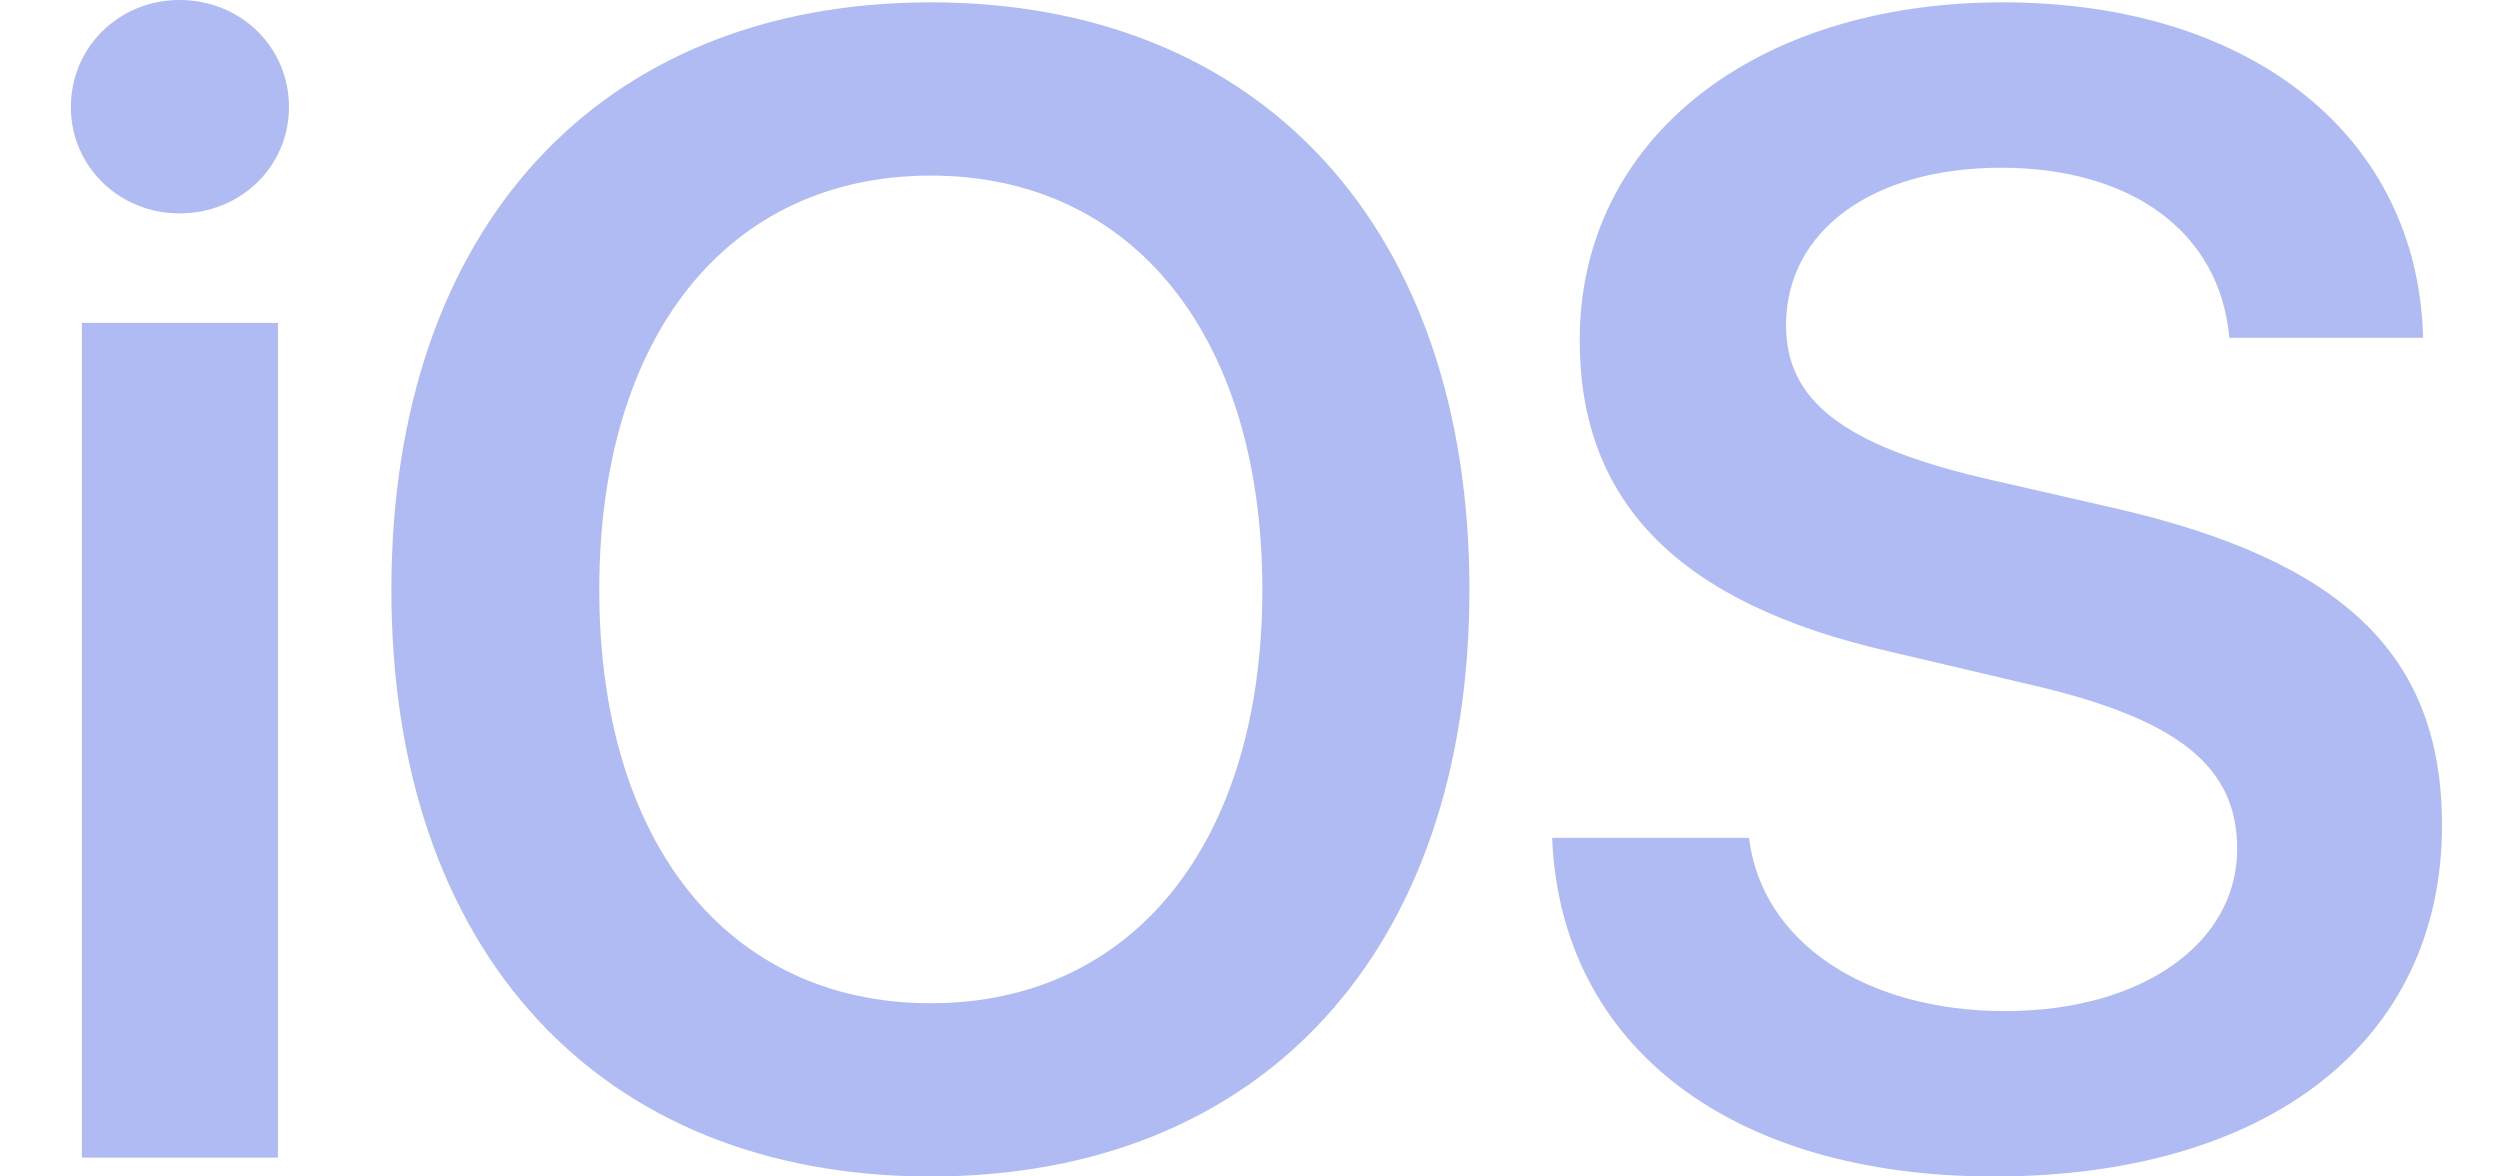 <svg width="34" height="16" viewBox="0 0 34 16" fill="none" xmlns="http://www.w3.org/2000/svg">
<g clip-path="url(#clip0_3146_23227)">
<path d="M1.114 15.743H3.78V4.391H1.114V15.743ZM2.442 2.902C3.277 2.902 3.93 2.26 3.93 1.456C3.93 0.643 3.277 0 2.442 0C1.617 0 0.964 0.643 0.964 1.456C0.964 2.26 1.617 2.902 2.442 2.902ZM12.659 0.032C8.15 0.032 5.323 3.106 5.323 8.021C5.323 12.937 8.15 16 12.659 16C17.157 16 19.984 12.937 19.984 8.021C19.984 3.106 17.157 0.032 12.659 0.032ZM12.659 2.388C15.411 2.388 17.168 4.573 17.168 8.021C17.168 11.459 15.411 13.644 12.659 13.644C9.896 13.644 8.15 11.459 8.15 8.021C8.15 4.573 9.896 2.388 12.659 2.388ZM21.109 11.395C21.227 14.244 23.561 16 27.117 16C30.855 16 33.211 14.158 33.211 11.223C33.211 8.921 31.883 7.625 28.745 6.908L26.967 6.501C25.072 6.051 24.29 5.451 24.29 4.423C24.29 3.138 25.468 2.281 27.214 2.281C28.981 2.281 30.191 3.149 30.319 4.594H32.954C32.889 1.874 30.64 0.032 27.235 0.032C23.872 0.032 21.484 1.885 21.484 4.627C21.484 6.833 22.833 8.204 25.682 8.857L27.685 9.328C29.634 9.789 30.426 10.431 30.426 11.545C30.426 12.83 29.13 13.751 27.267 13.751C25.382 13.751 23.958 12.819 23.787 11.395L21.109 11.395Z" fill="#AFBBF2"/>
</g>
<defs>
<clipPath id="clip0_3146_23227">
<rect width="32.247" height="16" fill="white" transform="translate(0.964)"/>
</clipPath>
</defs>
</svg>
